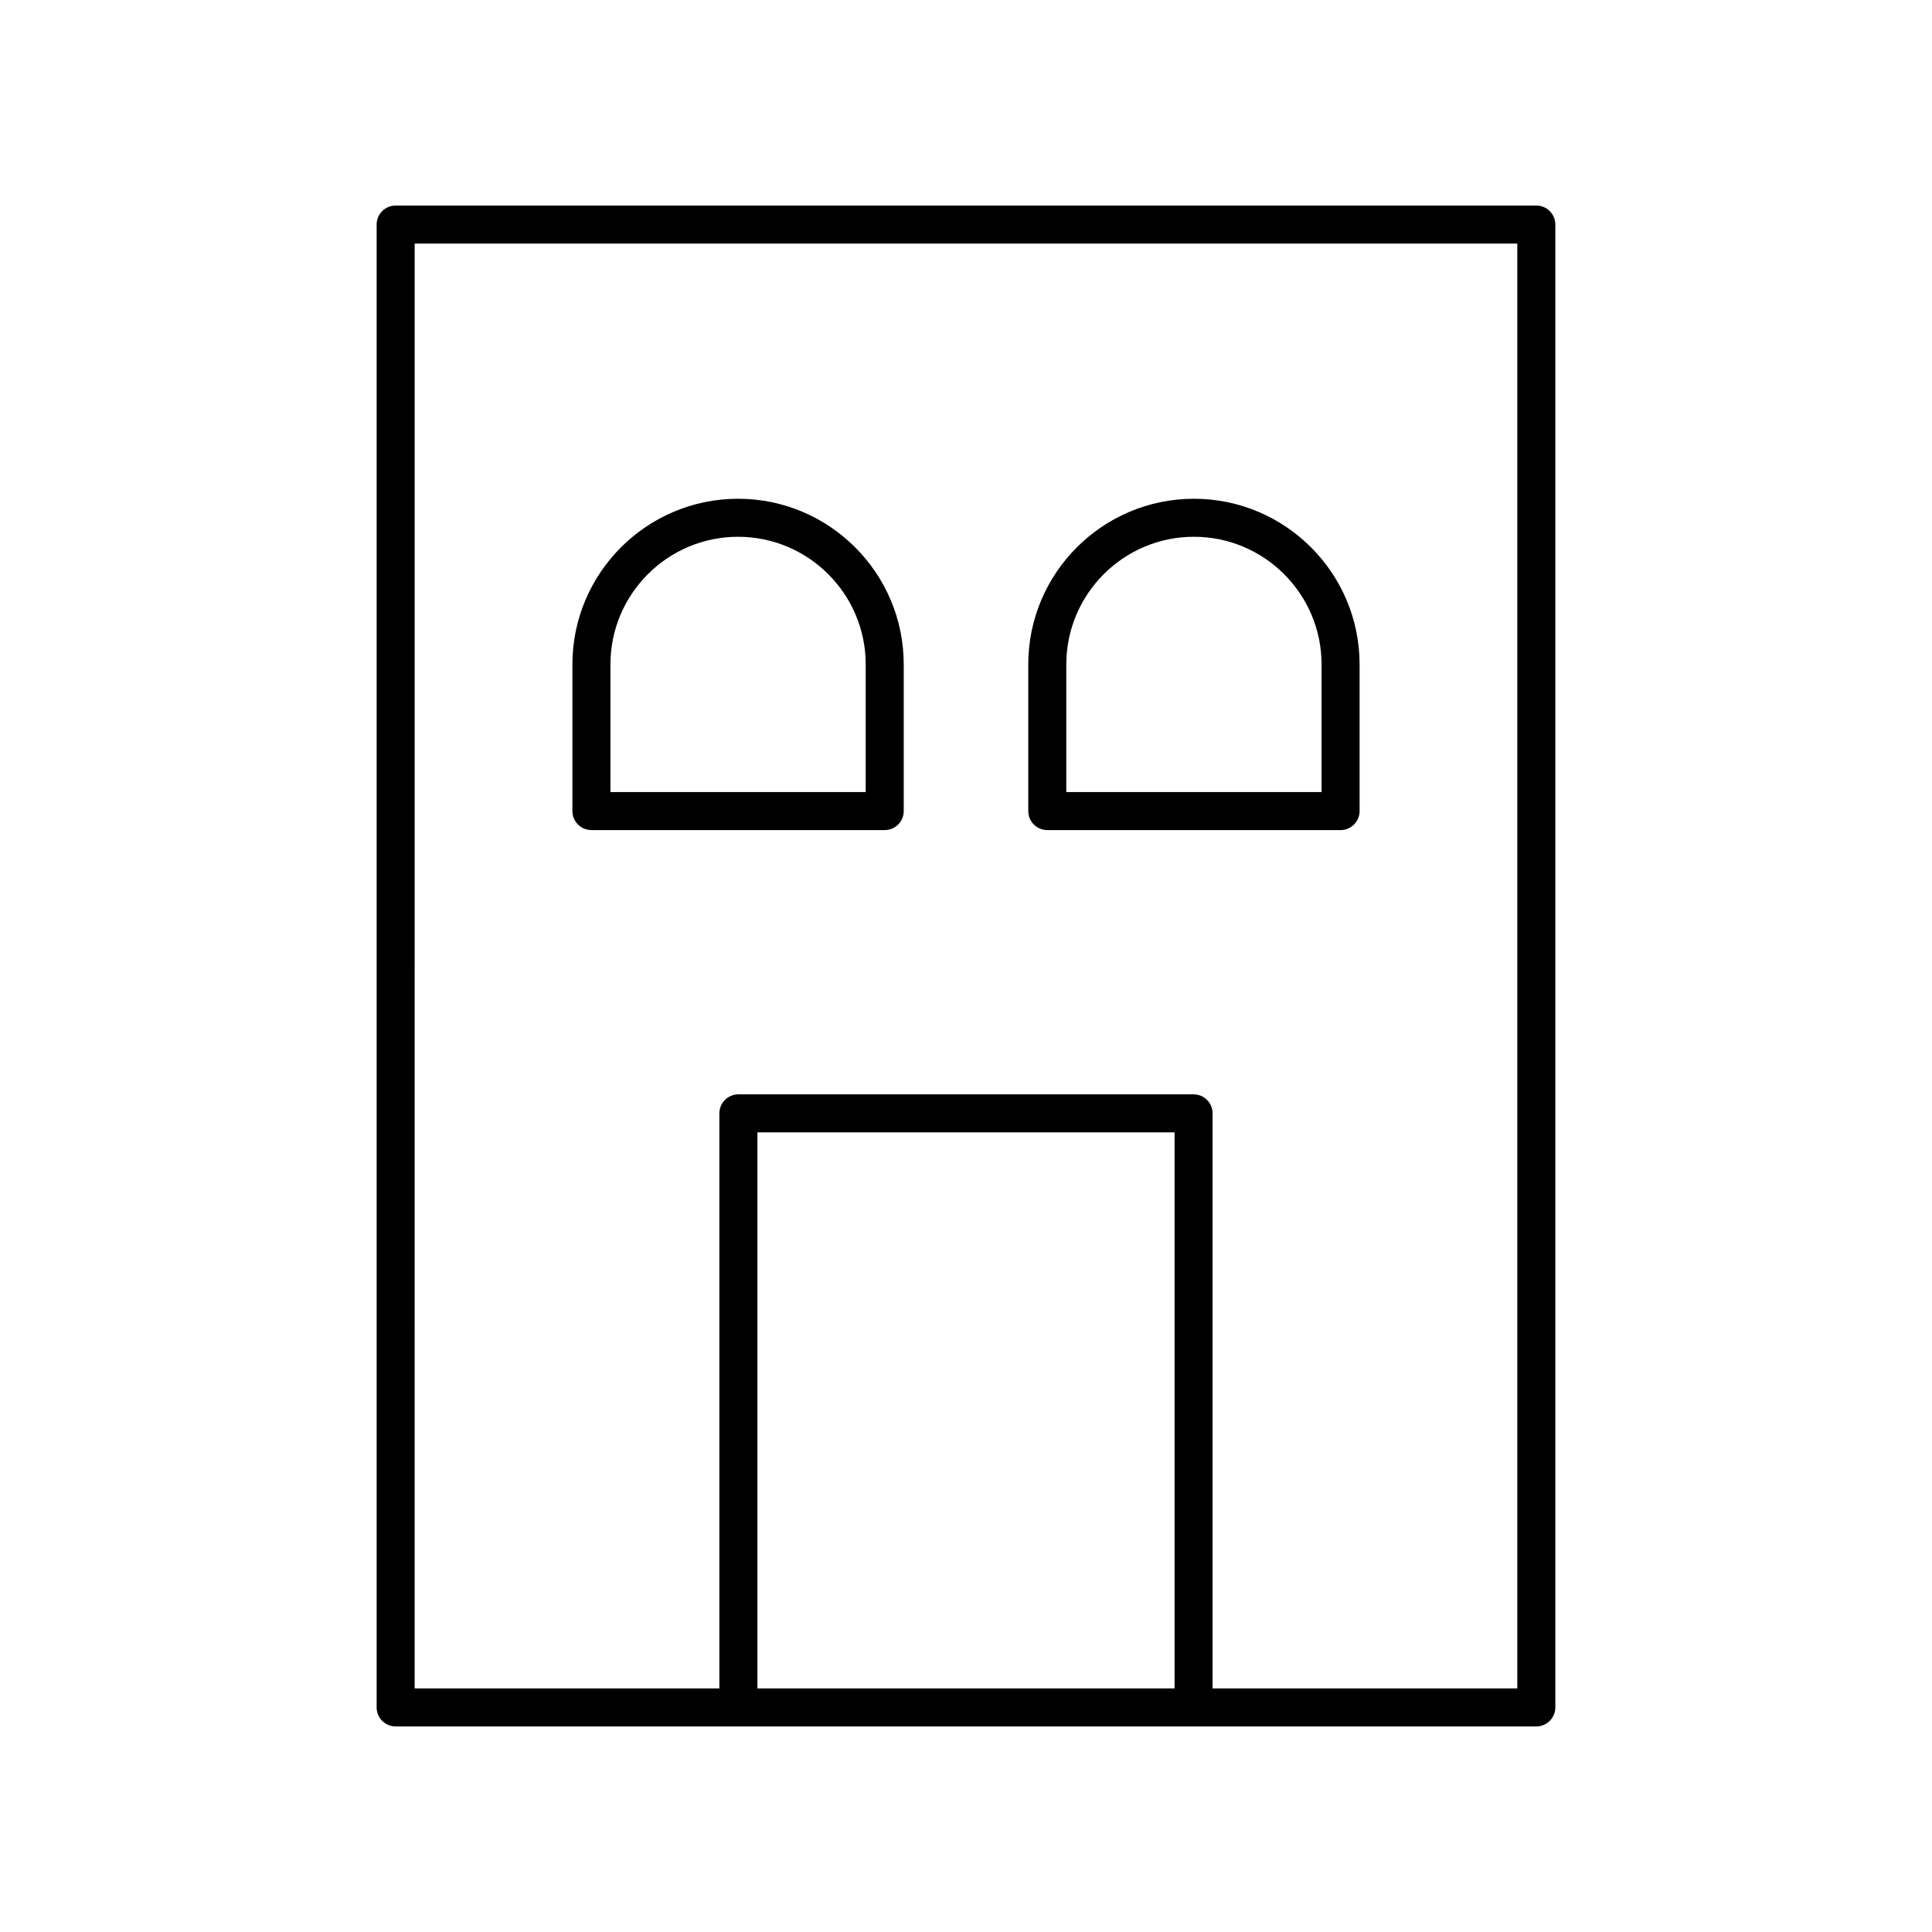 <?xml version="1.0" encoding="UTF-8"?>
<!-- Uploaded to: ICON Repo, www.svgrepo.com, Generator: ICON Repo Mixer Tools -->
<svg fill="#000000" width="800px" height="800px" version="1.1" viewBox="144 144 512 512" xmlns="http://www.w3.org/2000/svg">
 <g>
  <path d="m551.14 601.52c2.781 0 5.039-2.254 5.039-5.039v-392.97c0-2.781-2.254-5.039-5.039-5.039l-302.29 0.004c-2.781 0-5.039 2.254-5.039 5.039v392.97c0 2.781 2.254 5.039 5.039 5.039zm-95.867-10.078h-110.55v-147.35h110.55zm-201.38-382.89h292.21v382.89h-80.754v-152.39c0-2.781-2.254-5.039-5.039-5.039l-120.63 0.004c-2.781 0-5.039 2.254-5.039 5.039v152.39h-80.75z"/>
  <path d="m378.46 363.98c2.781 0 5.039-2.254 5.039-5.039v-38.863c0-24.207-19.695-43.902-43.902-43.902s-43.902 19.695-43.902 43.902v38.863c0 2.781 2.254 5.039 5.039 5.039zm-72.688-43.902c0-18.652 15.172-33.828 33.824-33.828s33.824 15.176 33.824 33.828v33.824l-67.648 0.004z"/>
  <path d="m421.54 363.98h77.727c2.781 0 5.039-2.254 5.039-5.039v-38.863c0-24.207-19.695-43.902-43.902-43.902-24.207 0-43.902 19.695-43.902 43.902v38.863c0 2.785 2.258 5.039 5.039 5.039zm5.039-43.902c0-18.652 15.172-33.828 33.824-33.828s33.824 15.176 33.824 33.828v33.824l-67.648 0.004z"/>
 </g>
</svg>